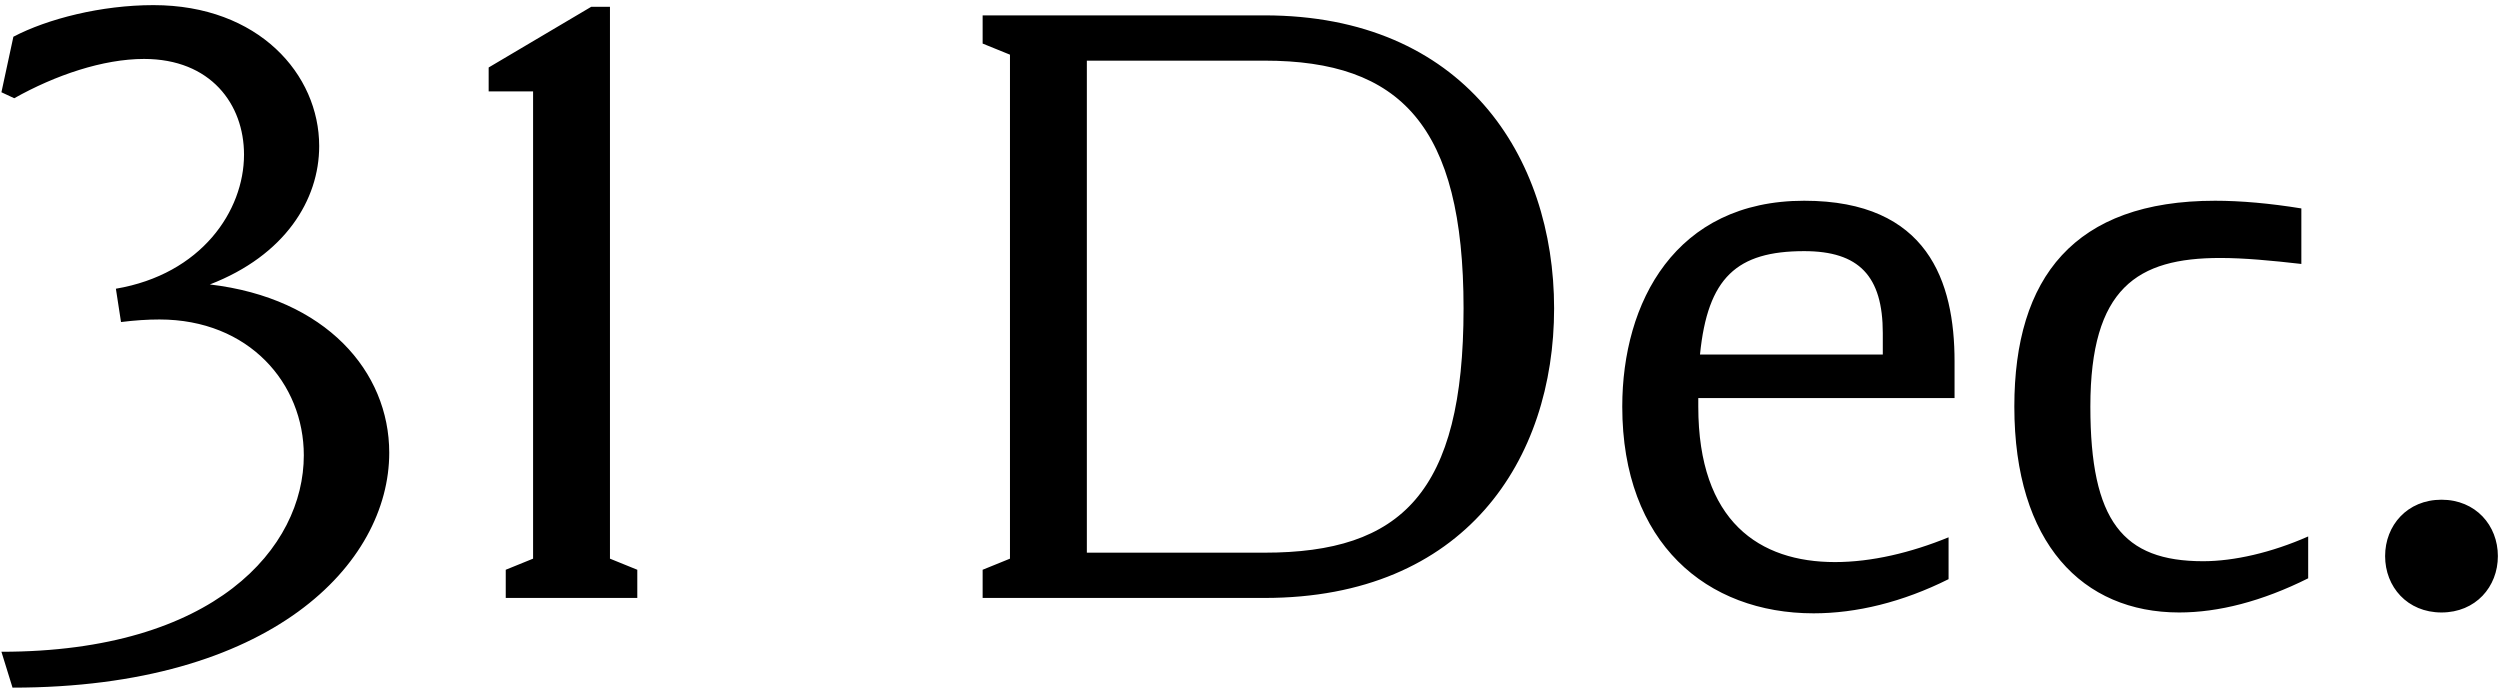 <?xml version="1.0" encoding="UTF-8"?> <svg xmlns="http://www.w3.org/2000/svg" width="439" height="121" viewBox="0 0 439 121" fill="none"><path d="M2.2 120.75L0.25 114.45C37.75 114.45 53.35 96.15 53.35 79.95C53.35 67.35 43.75 56.1 28 56.1C25.9 56.1 23.65 56.25 21.25 56.55L20.35 50.7C35.35 48.15 42.85 37.05 42.85 27.15C42.85 18.3 37 10.35 25.3 10.35C18.1 10.35 9.7 13.2 2.5 17.25L0.25 16.2L2.35 6.45C8.35 3.3 17.8 0.9 26.95 0.9C45.4 0.9 56.05 13.05 56.05 25.65C56.05 35.1 50.05 44.85 36.85 49.95C57.25 52.35 68.35 65.25 68.35 79.5C68.35 99 47.65 120.75 2.2 120.75ZM85.809 16.05V11.85L103.809 1.2H107.109V98.1L111.909 100.05V105H88.809V100.05L93.609 98.1V16.05H85.809ZM172.551 7.65V2.7H222.051C257.001 2.7 272.901 27.45 272.901 54.15C272.901 80.7 257.301 105 222.051 105H172.551V100.05L177.351 98.1V9.6L172.551 7.65ZM222.051 10.65H190.851V97.05H222.051C246.051 97.05 257.001 86.55 257.001 54.15C257.001 22.05 245.901 10.65 222.051 10.65ZM343.219 63.45V69.9H298.219V71.4C298.219 91.65 309.019 98.7 322.219 98.7C328.669 98.7 335.569 97.05 342.169 94.35V101.7C334.069 105.75 325.969 107.7 318.469 107.7C299.719 107.7 284.869 95.4 284.869 71.4C284.869 53.1 294.169 35.25 316.819 35.25C338.569 35.25 343.219 49.5 343.219 63.45ZM316.819 44.1C304.969 44.1 299.869 48.75 298.519 62.25H330.619V58.5C330.619 48.45 326.419 44.1 316.819 44.1ZM405.317 94.2V101.55C397.217 105.6 389.567 107.55 382.667 107.55C365.717 107.55 353.717 95.4 353.717 71.4C353.717 48.75 364.217 35.25 388.967 35.25C393.467 35.25 398.567 35.7 404.117 36.6V46.35C398.867 45.75 394.067 45.3 389.867 45.3C375.317 45.3 367.067 50.55 367.067 71.4C367.067 91.5 372.767 98.55 386.867 98.55C392.267 98.55 398.867 97.05 405.317 94.2ZM418.826 97.65C418.826 92.25 422.726 87.75 428.726 87.75C434.726 87.75 438.626 92.25 438.626 97.65C438.626 103.05 434.726 107.55 428.726 107.55C422.726 107.55 418.826 103.05 418.826 97.65Z" fill="black"></path></svg> 